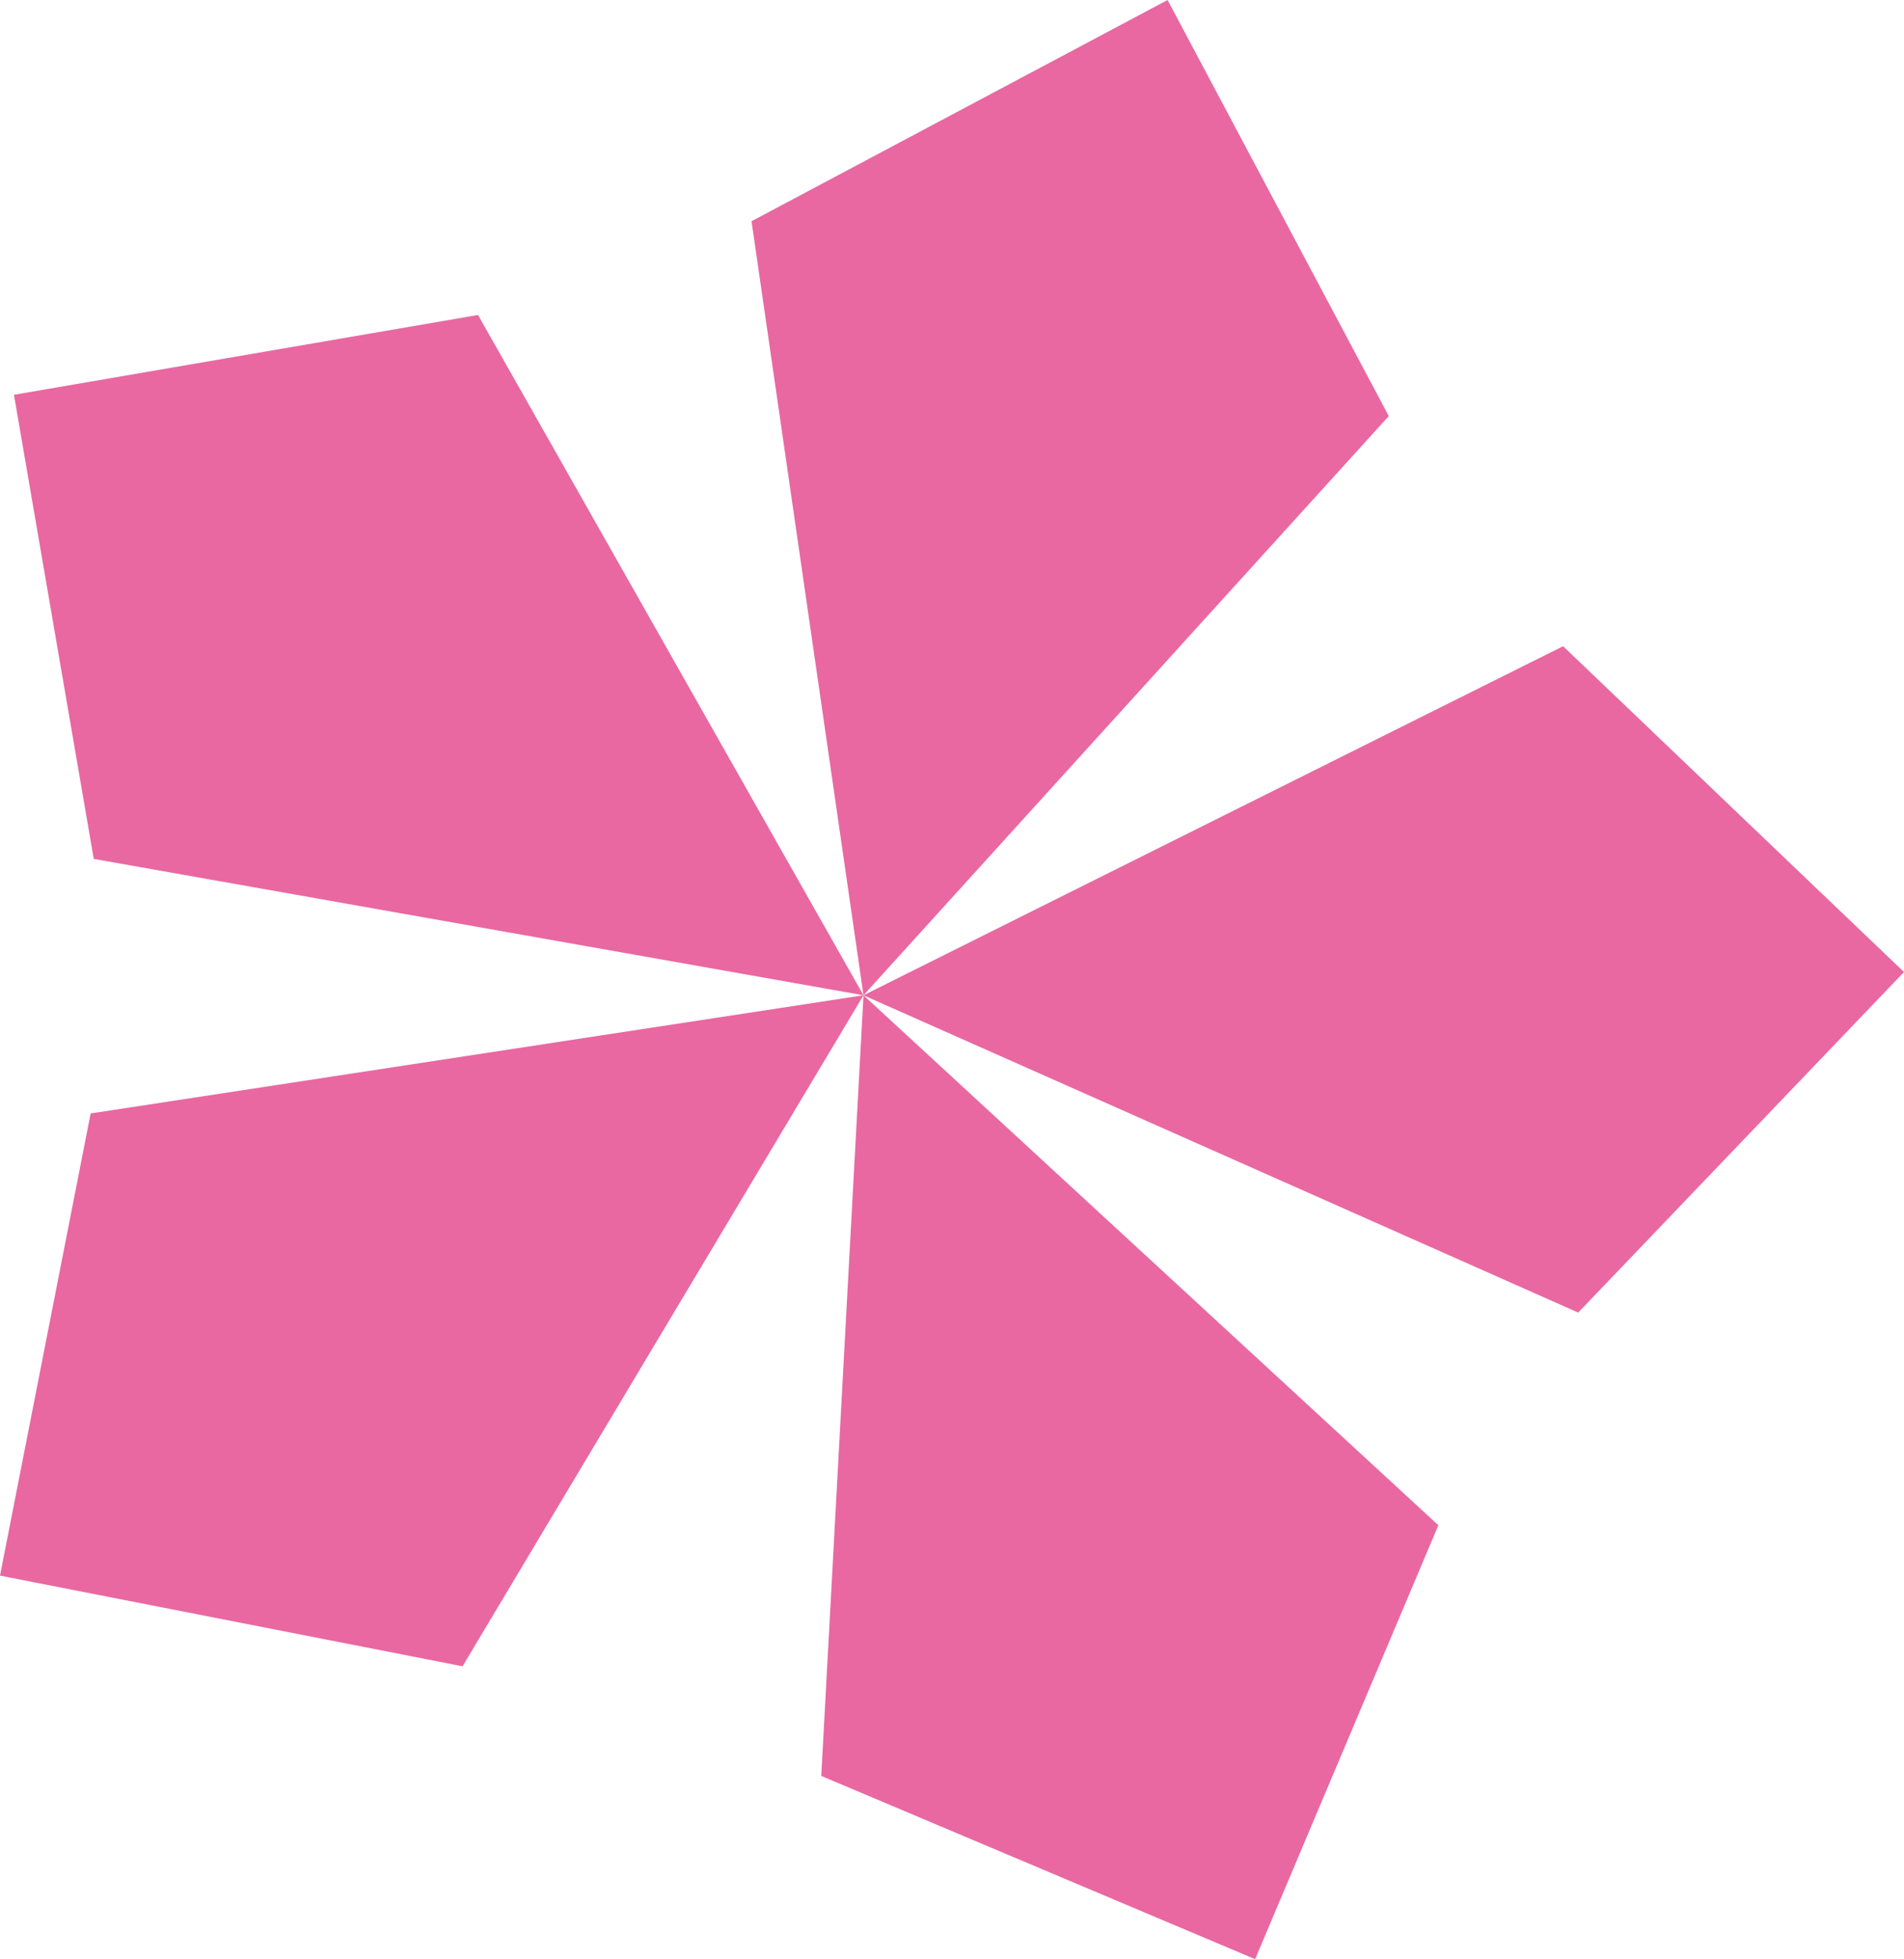 <?xml version="1.0" encoding="UTF-8"?><svg id="_レイヤー_2" xmlns="http://www.w3.org/2000/svg" viewBox="0 0 49.15 50.57"><defs><style>.cls-1{fill:#e968a1;}</style></defs><g id="_レイヤー_1-2"><polygon class="cls-1" points="30.14 0 19.4 5.71 22.29 25.69 35.85 10.74 30.14 0"/><polygon class="cls-1" points=".36 10.19 2.42 22.17 22.29 25.69 12.34 8.13 .36 10.19"/><polygon class="cls-1" points="49.15 25.09 40.35 16.68 22.29 25.69 40.74 33.88 49.15 25.09"/><polygon class="cls-1" points="0 40.67 11.94 43.01 22.29 25.69 2.34 28.74 0 40.67"/><polygon class="cls-1" points="32.4 50.57 37.13 39.37 22.29 25.69 21.2 45.84 32.4 50.57"/></g></svg>